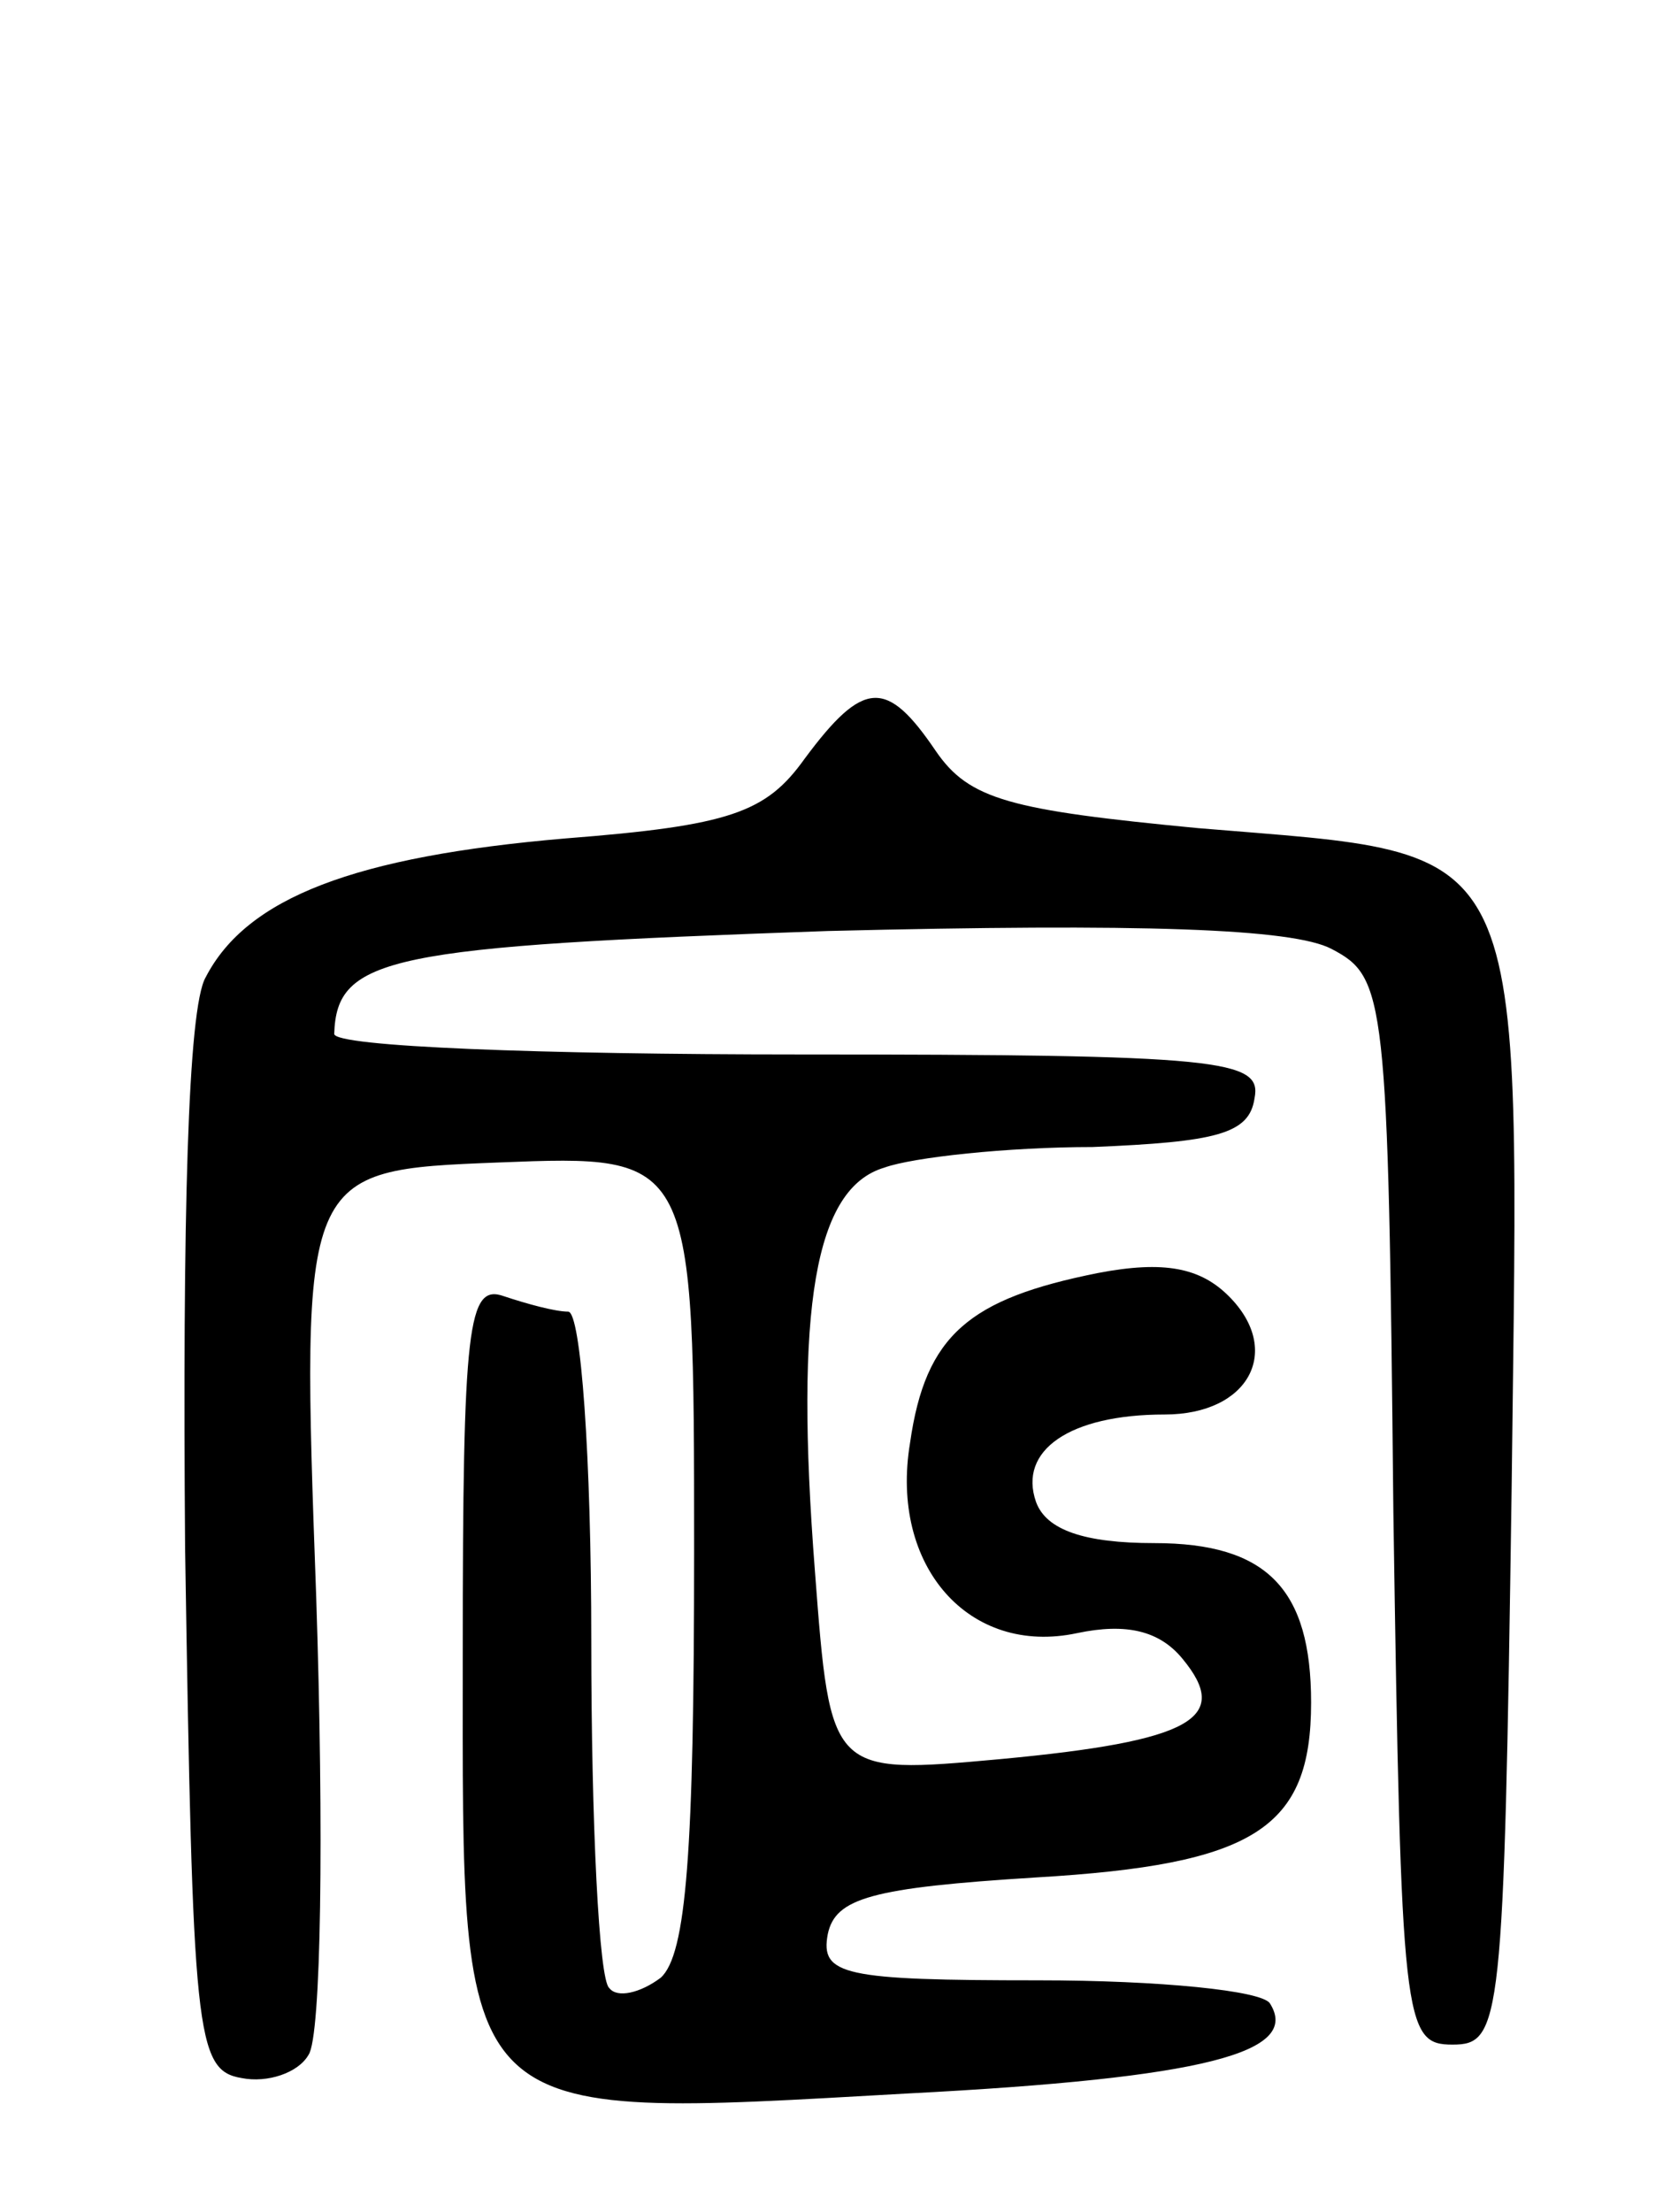 <svg version="1.0" xmlns="http://www.w3.org/2000/svg" width="65" height="86" viewBox="0 0 65 86" ><g transform="translate(0,86) scale(0.1,-0.1)" ><path d="M313 565 c-15 -21 -29 -26 -93 -31 -82 -7 -124 -23 -140 -54 -7 -12 -9 -94 -8 -222 3 -189 4 -203 22 -206 10 -2 22 2 26 9 5 7 6 87 3 178 -6 166 -6 166 71 169 76 3 76 3 76 -151 0 -117 -3 -157 -13 -166 -8 -6 -17 -8 -20 -4 -4 3 -7 64 -7 135 0 71 -4 128 -9 128 -5 0 -16 3 -25 6 -14 5 -16 -11 -16 -139 0 -185 -5 -181 173 -171 116 6 153 16 141 35 -3 5 -43 9 -90 9 -76 0 -85 2 -82 18 3 14 17 18 81 22 85 5 107 19 107 68 0 44 -17 62 -61 62 -27 0 -42 5 -46 16 -7 20 13 34 50 34 33 0 46 25 25 46 -11 11 -25 14 -51 9 -50 -10 -67 -24 -73 -66 -8 -48 23 -83 65 -74 19 4 32 1 41 -10 19 -23 4 -32 -71 -39 -66 -6 -66 -6 -72 73 -8 103 0 149 27 157 11 4 48 8 81 8 48 2 61 5 63 19 3 15 -13 17 -177 17 -100 0 -181 3 -181 8 1 30 21 34 192 40 122 3 181 1 196 -7 21 -11 22 -18 24 -219 3 -199 4 -207 23 -207 19 0 20 8 23 216 3 258 9 246 -122 257 -73 7 -89 11 -102 30 -19 28 -28 28 -51 -3z"/></g></svg> 
